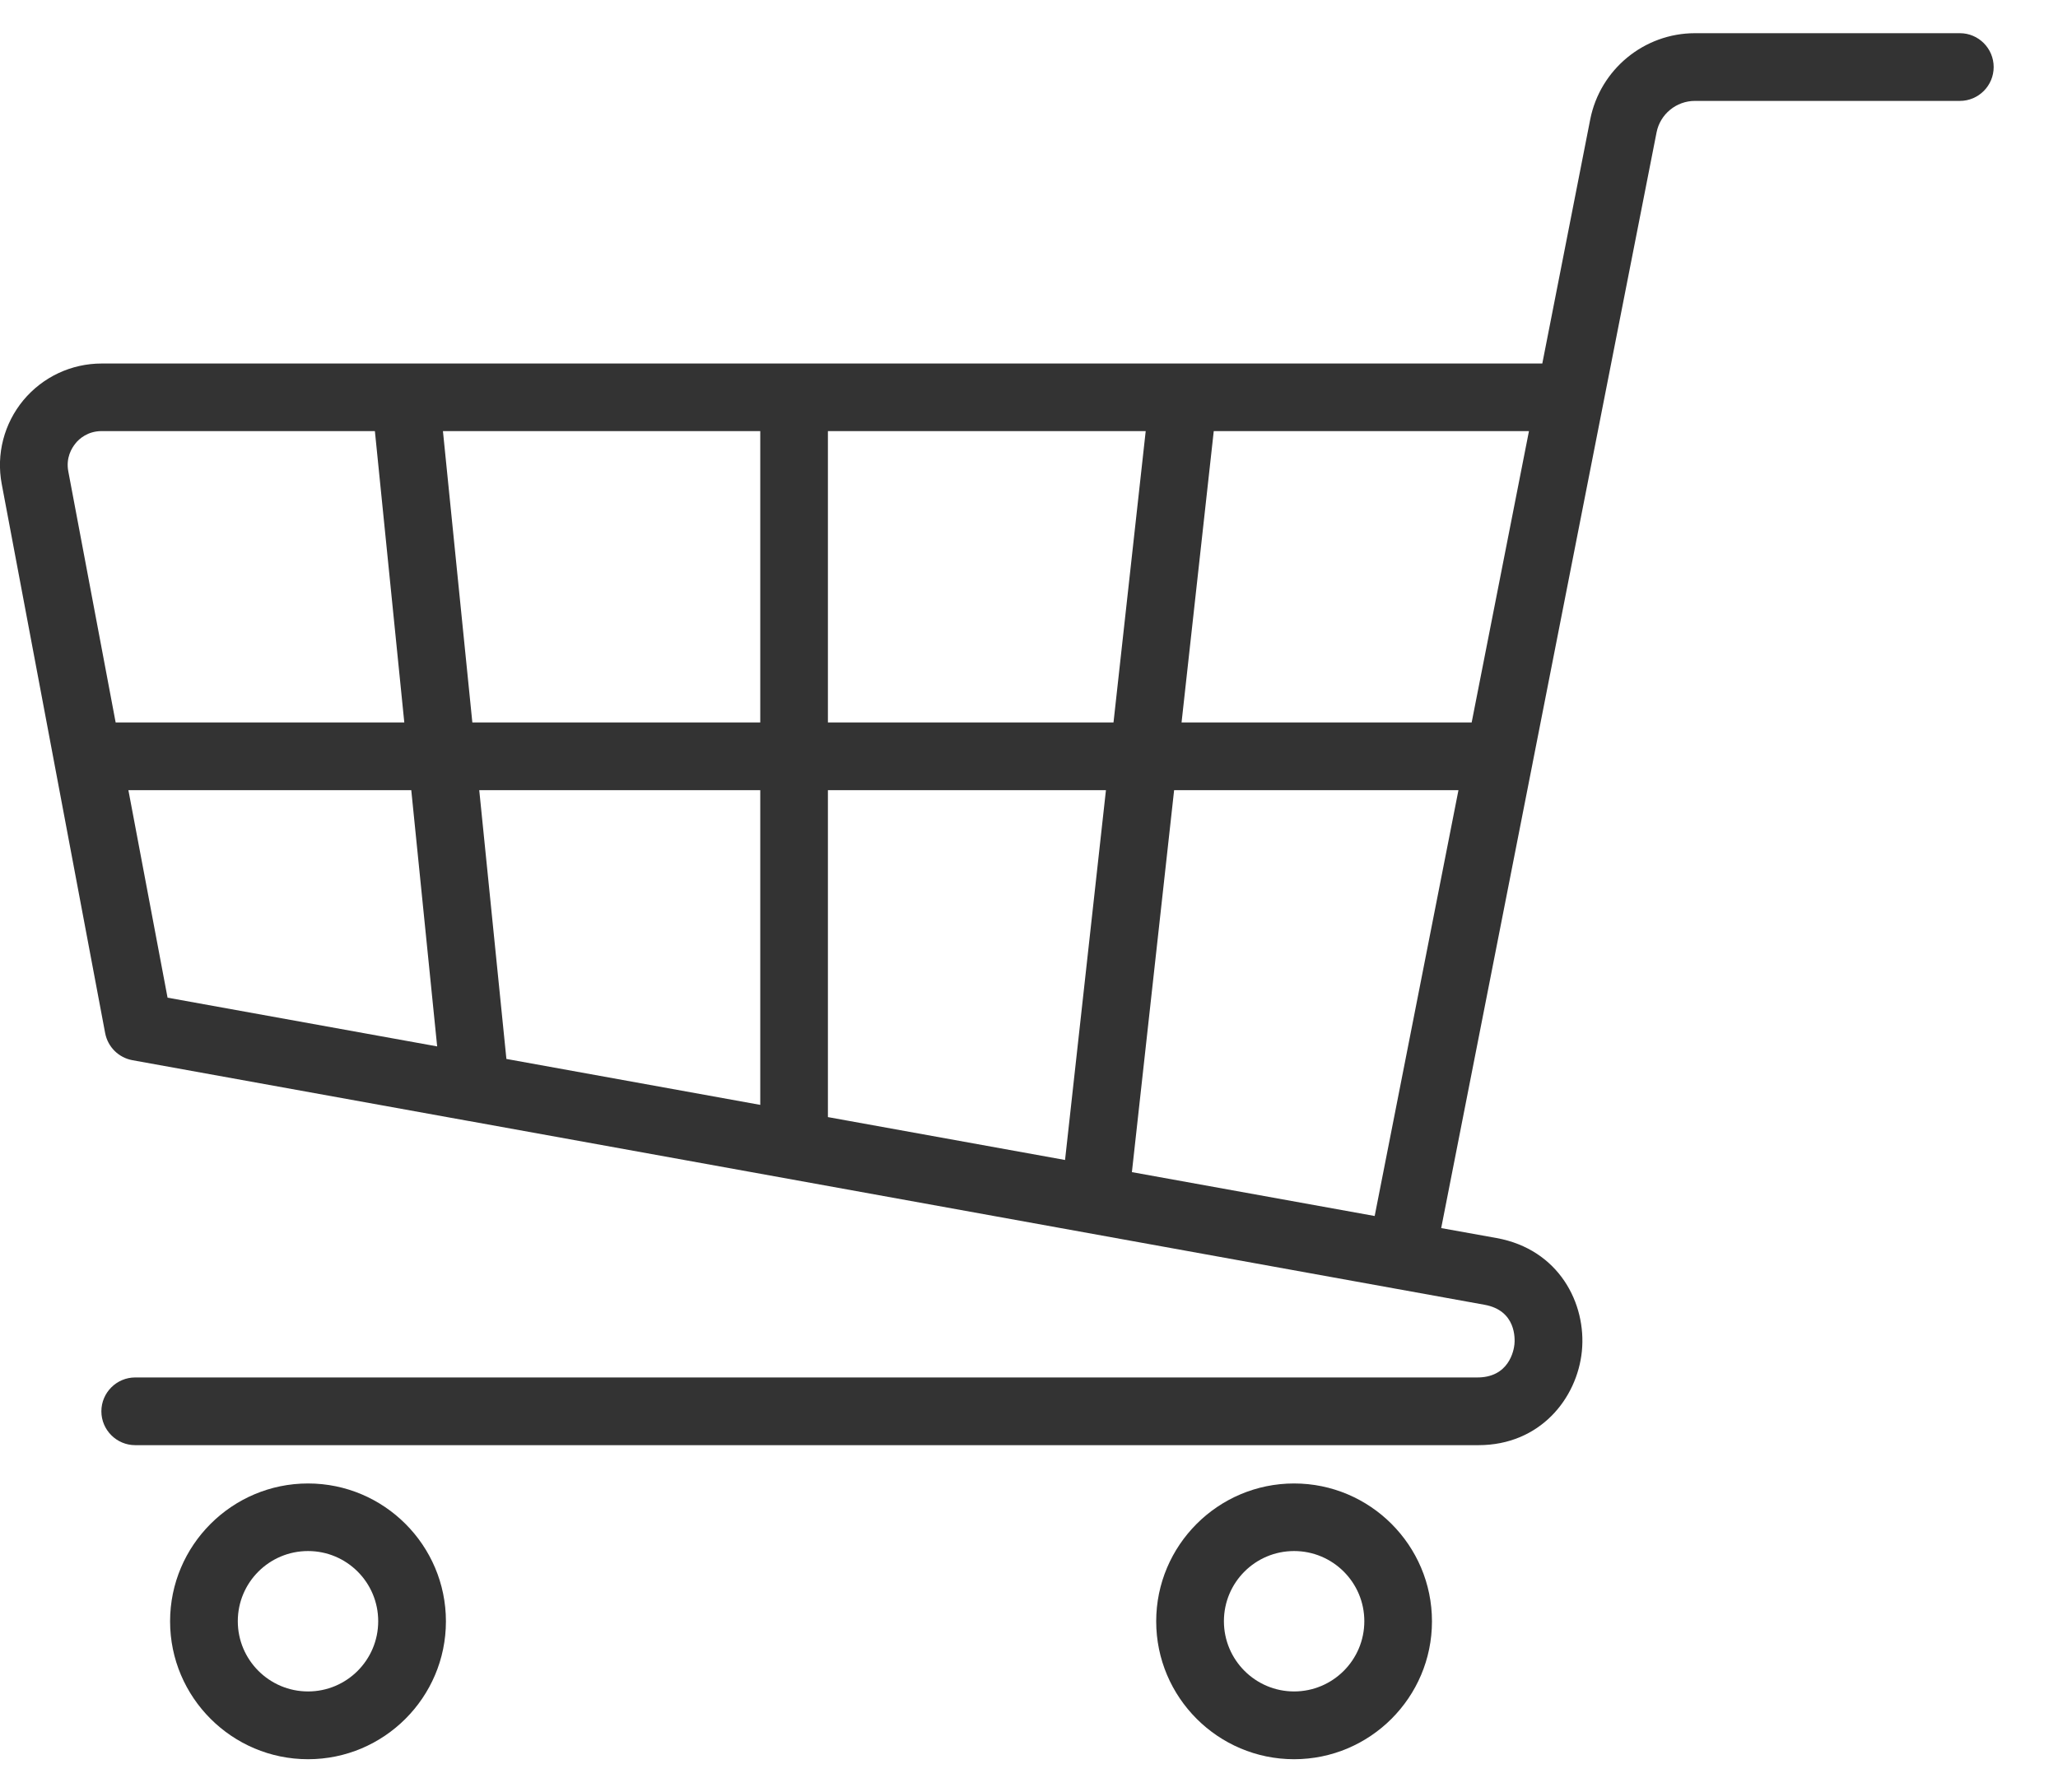<svg width="31" height="27" viewBox="0 0 31 27" fill="none" xmlns="http://www.w3.org/2000/svg">
<g clip-path="url(#clip0_788_1327)">
<path d="M29.523 0.5H25.532C24.765 0.5 24.103 1.046 23.954 1.798L23.232 5.476H1.532C1.074 5.476 0.645 5.678 0.352 6.029C0.061 6.381 -0.059 6.841 0.026 7.291L0.818 11.496L1.584 15.563C1.624 15.772 1.787 15.933 1.995 15.971L7.061 16.887C7.061 16.887 7.061 16.887 7.063 16.887L22.361 19.655C22.84 19.741 22.821 20.169 22.812 20.254C22.803 20.338 22.733 20.759 22.238 20.75H2.037C1.756 20.75 1.527 20.979 1.527 21.26C1.527 21.541 1.756 21.77 2.037 21.77H22.228C22.243 21.77 22.256 21.77 22.27 21.77C23.2 21.77 23.756 21.065 23.828 20.356C23.9 19.636 23.482 18.82 22.543 18.65L21.709 18.5L23.086 11.496C23.086 11.496 23.086 11.496 23.086 11.495L24.953 1.995C25.007 1.719 25.251 1.52 25.53 1.52H29.522C29.803 1.52 30.031 1.291 30.031 1.01C30.031 0.729 29.803 0.5 29.522 0.5L29.523 0.5ZM22.168 10.883H17.798L18.283 6.494H23.031L22.168 10.883ZM12.471 16.828V11.903H16.659L16.043 17.474L12.471 16.828ZM7.628 15.952L7.219 11.903H11.452V16.644L7.628 15.952ZM7.115 10.883L6.672 6.494H11.452V10.883H7.115ZM12.471 10.883V6.494H17.258L16.773 10.883H12.471ZM1.137 6.679C1.194 6.609 1.322 6.494 1.532 6.494H5.647L6.09 10.883H1.742L1.029 7.102C0.99 6.896 1.08 6.749 1.138 6.679H1.137ZM1.934 11.903H6.195L6.585 15.763L2.524 15.029L1.934 11.903ZM17.05 17.657L17.686 11.903H21.969L20.707 18.318L17.05 17.657Z" fill="#333333"/>
<path d="M4.64 22.347C3.495 22.347 2.562 23.279 2.562 24.424C2.562 25.569 3.495 26.501 4.64 26.501C5.785 26.501 6.717 25.569 6.717 24.424C6.717 23.279 5.785 22.347 4.64 22.347ZM4.64 25.48C4.057 25.48 3.582 25.006 3.582 24.422C3.582 23.838 4.056 23.365 4.64 23.365C5.224 23.365 5.697 23.838 5.697 24.422C5.697 25.006 5.224 25.48 4.64 25.48Z" fill="#333333"/>
<path d="M19.493 22.347C18.348 22.347 17.416 23.279 17.416 24.424C17.416 25.569 18.348 26.501 19.493 26.501C20.638 26.501 21.57 25.569 21.57 24.424C21.57 23.279 20.638 22.347 19.493 22.347ZM19.493 25.48C18.911 25.48 18.436 25.006 18.436 24.422C18.436 23.838 18.909 23.365 19.493 23.365C20.077 23.365 20.551 23.838 20.551 24.422C20.551 25.006 20.077 25.48 19.493 25.48Z" fill="#333333"/>
</g>
<defs>
<clipPath id="clip0_788_1327">
<rect width="30.034" height="26" fill="white" transform="translate(-0.001 0.5)"/>
</clipPath>
</defs>
</svg>
